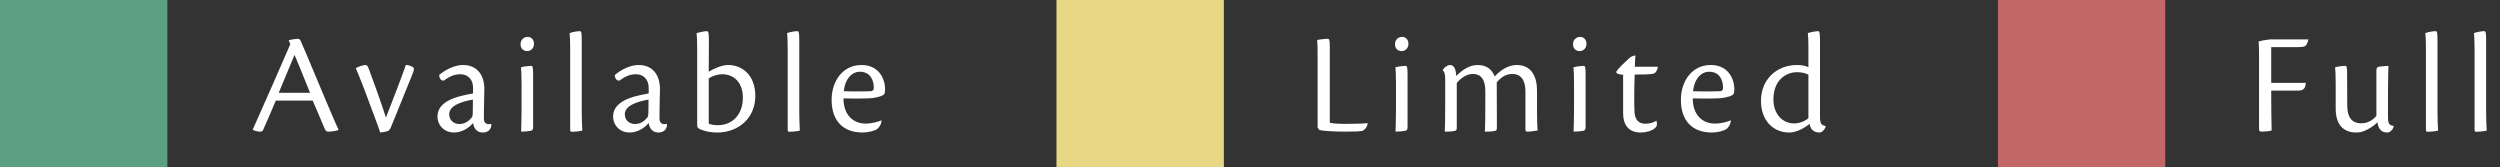 <svg width="239" height="16" viewBox="0 0 239 16" fill="none" xmlns="http://www.w3.org/2000/svg">
<rect x="0" y="0" width="239" height="16" fill="#333333" stroke="none"/>
<path d="M0 0H16V16H0V0Z" fill="#5BA083"/>
<path d="M29.894 9.616H26.366C25.848 10.848 25.386 11.926 25.148 12.43C25.106 12.528 25.022 12.584 24.868 12.584C24.672 12.584 24.378 12.514 24.168 12.416V12.374C24.952 10.652 27.304 5.276 27.752 4.226L27.598 3.848C27.878 3.778 28.284 3.708 28.452 3.708C28.634 3.708 28.704 3.806 28.76 3.946C29.418 5.416 30.636 8.426 31.196 9.714C31.77 11.016 32.106 11.884 32.358 12.374V12.43C32.092 12.542 31.574 12.584 31.378 12.584C31.196 12.584 31.112 12.5 30.972 12.15C30.664 11.422 30.412 10.806 29.894 9.616ZM26.646 8.874H29.642C28.858 6.914 28.34 5.668 28.158 5.248C27.682 6.368 27.22 7.488 26.646 8.874ZM34.936 6.214H34.95C35.062 6.214 35.146 6.298 35.23 6.508C35.496 7.236 36.35 9.518 36.896 11.24C37.386 9.994 38.352 7.502 38.8 6.214C38.996 6.214 39.192 6.27 39.416 6.382C39.64 6.494 39.612 6.662 39.36 7.264C38.786 8.692 38.114 10.358 37.4 12.094C37.302 12.346 37.204 12.486 37.05 12.542C36.826 12.612 36.56 12.654 36.35 12.668C36.084 11.856 35.678 10.848 34.838 8.566C34.376 7.362 34.18 6.9 34.012 6.522C34.222 6.382 34.698 6.214 34.936 6.214ZM46.961 11.842L46.975 11.856C46.989 12.388 46.639 12.668 46.149 12.668C45.575 12.668 45.295 12.248 45.225 11.758C44.805 12.262 44.133 12.668 43.405 12.668C42.453 12.668 41.823 11.968 41.823 11.128C41.823 9.616 43.867 9.21 44.595 9.056C44.833 9 45.057 8.958 45.225 8.93V8.412C45.239 7.698 44.819 7.096 43.979 7.096C43.391 7.096 42.873 7.376 42.439 7.698C42.131 7.768 41.977 7.404 41.991 7.166C42.481 6.746 43.377 6.214 44.259 6.214C45.645 6.214 46.303 7.208 46.303 8.51C46.303 9.126 46.247 10.526 46.261 11.38C46.275 11.674 46.415 11.87 46.751 11.87C46.821 11.87 46.891 11.856 46.961 11.842ZM42.943 10.918V10.932C42.943 11.492 43.391 11.856 43.909 11.856C44.525 11.856 44.889 11.492 45.113 11.212C45.169 11.114 45.197 11.016 45.197 10.764L45.211 9.518C44.091 9.714 42.943 10.106 42.943 10.918ZM50.435 3.526H50.449C50.827 3.526 51.051 3.834 51.051 4.184C51.051 4.562 50.799 4.884 50.393 4.884C50.029 4.884 49.763 4.632 49.763 4.226C49.763 3.75 50.141 3.526 50.435 3.526ZM50.967 7.166V12.164C50.967 12.416 50.883 12.486 50.687 12.514C50.505 12.556 50.197 12.57 49.819 12.584C49.833 12.024 49.861 11.212 49.861 10.386V8.034C49.861 7.166 49.833 6.746 49.805 6.438C50.029 6.354 50.575 6.298 50.771 6.298C50.911 6.298 50.967 6.368 50.967 7.166ZM54.509 12.416V4.716C54.509 3.89 54.481 3.442 54.453 3.162C54.733 3.05 55.237 2.98 55.419 2.98C55.573 2.98 55.615 3.05 55.615 3.89V10.652C55.615 11.338 55.643 12.094 55.671 12.486C55.419 12.556 54.845 12.598 54.691 12.598C54.565 12.598 54.509 12.556 54.509 12.416ZM63.75 11.842L63.764 11.856C63.778 12.388 63.428 12.668 62.938 12.668C62.364 12.668 62.084 12.248 62.014 11.758C61.594 12.262 60.922 12.668 60.194 12.668C59.242 12.668 58.612 11.968 58.612 11.128C58.612 9.616 60.656 9.21 61.384 9.056C61.622 9 61.846 8.958 62.014 8.93V8.412C62.028 7.698 61.608 7.096 60.768 7.096C60.18 7.096 59.662 7.376 59.228 7.698C58.92 7.768 58.766 7.404 58.78 7.166C59.27 6.746 60.166 6.214 61.048 6.214C62.434 6.214 63.092 7.208 63.092 8.51C63.092 9.126 63.036 10.526 63.05 11.38C63.064 11.674 63.204 11.87 63.54 11.87C63.61 11.87 63.68 11.856 63.75 11.842ZM59.732 10.918V10.932C59.732 11.492 60.18 11.856 60.698 11.856C61.314 11.856 61.678 11.492 61.902 11.212C61.958 11.114 61.986 11.016 61.986 10.764L62 9.518C60.88 9.714 59.732 10.106 59.732 10.918ZM67.77 3.89L67.756 6.858C68.26 6.55 69.002 6.214 69.618 6.214C70.878 6.214 72.208 7.11 72.208 9.168C72.208 11.31 70.584 12.668 68.554 12.668C67.742 12.668 67.14 12.458 66.888 12.332C66.706 12.248 66.65 12.164 66.65 11.926V4.73C66.65 3.862 66.622 3.442 66.594 3.162C66.874 3.078 67.378 2.98 67.56 2.98C67.714 2.98 67.77 3.05 67.77 3.89ZM67.756 7.488V11.828C67.994 11.926 68.386 11.968 68.624 11.968C69.954 11.968 71.018 11.03 71.018 9.322C71.018 7.922 70.192 7.096 69.03 7.096C68.666 7.096 68.148 7.236 67.756 7.488ZM75.304 12.416V4.716C75.304 3.89 75.276 3.442 75.248 3.162C75.528 3.05 76.032 2.98 76.214 2.98C76.368 2.98 76.41 3.05 76.41 3.89V10.652C76.41 11.338 76.438 12.094 76.466 12.486C76.214 12.556 75.64 12.598 75.486 12.598C75.36 12.598 75.304 12.556 75.304 12.416ZM84.249 11.506L84.277 11.52C84.263 11.898 84.011 12.248 83.815 12.36C83.605 12.5 83.017 12.668 82.471 12.668C80.553 12.668 79.503 11.506 79.503 9.546C79.503 7.768 80.553 6.214 82.359 6.214C83.927 6.214 84.585 7.39 84.613 8.482C84.613 8.622 84.599 8.804 84.571 8.916C84.515 9.168 83.871 9.308 83.409 9.378C83.031 9.42 81.659 9.434 80.637 9.406C80.637 10.932 81.505 11.814 82.765 11.814C83.353 11.814 83.997 11.632 84.249 11.506ZM82.219 6.858H82.205C81.477 6.858 80.805 7.474 80.665 8.72C81.701 8.762 82.989 8.734 83.241 8.72C83.423 8.72 83.535 8.594 83.535 8.426C83.549 7.558 83.115 6.858 82.219 6.858Z" fill="white"/>
<path d="M101 0H117V16H101V0Z" fill="#E8D784"/>
<path d="M125.966 12.206V5.612C125.966 4.674 125.952 4.1 125.924 3.82C126.162 3.778 126.61 3.708 126.918 3.708C127.072 3.708 127.128 3.792 127.128 4.464V11.73C127.366 11.814 128.094 11.842 128.682 11.842C129.312 11.842 130.208 11.828 130.726 11.772L130.754 11.8C130.712 12.094 130.53 12.402 130.194 12.528C130.012 12.556 129.564 12.584 128.598 12.584C127.492 12.584 126.498 12.514 126.134 12.43L125.966 12.206ZM134.031 3.526H134.045C134.423 3.526 134.647 3.834 134.647 4.184C134.647 4.562 134.395 4.884 133.989 4.884C133.625 4.884 133.359 4.632 133.359 4.226C133.359 3.75 133.737 3.526 134.031 3.526ZM134.563 7.166V12.164C134.563 12.416 134.479 12.486 134.283 12.514C134.101 12.556 133.793 12.57 133.415 12.584C133.429 12.024 133.457 11.212 133.457 10.386V8.034C133.457 7.166 133.429 6.746 133.401 6.438C133.625 6.354 134.171 6.298 134.367 6.298C134.507 6.298 134.563 6.368 134.563 7.166ZM139.267 7.936V12.22C139.267 12.444 139.197 12.5 139.001 12.528C138.679 12.584 138.385 12.584 138.119 12.584C138.147 12.108 138.161 11.282 138.161 9.994V7.586C138.161 7.054 138.077 6.83 137.937 6.746V6.69C138.035 6.466 138.371 6.214 138.623 6.214C139.057 6.214 139.183 6.718 139.225 7.264C139.743 6.718 140.471 6.214 141.255 6.214C142.095 6.214 142.613 6.606 142.893 7.306C143.439 6.718 144.167 6.214 145.007 6.214C146.407 6.214 146.939 7.334 146.939 8.636V10.764C146.939 11.576 146.967 12.136 146.995 12.472C146.715 12.514 146.351 12.584 146.001 12.584C145.889 12.584 145.833 12.514 145.833 12.374V8.734C145.833 7.586 145.329 7.068 144.587 7.068C143.859 7.068 143.411 7.502 143.089 7.866L143.103 12.164C143.103 12.444 143.075 12.5 142.837 12.528C142.501 12.584 142.221 12.584 141.955 12.584C141.983 12.108 141.997 11.282 141.997 9.994V8.706C141.997 7.586 141.563 7.068 140.807 7.068C140.163 7.068 139.575 7.544 139.267 7.936ZM151.052 3.526H151.066C151.444 3.526 151.668 3.834 151.668 4.184C151.668 4.562 151.416 4.884 151.01 4.884C150.646 4.884 150.38 4.632 150.38 4.226C150.38 3.75 150.758 3.526 151.052 3.526ZM151.584 7.166V12.164C151.584 12.416 151.5 12.486 151.304 12.514C151.122 12.556 150.814 12.57 150.436 12.584C150.45 12.024 150.478 11.212 150.478 10.386V8.034C150.478 7.166 150.45 6.746 150.422 6.438C150.646 6.354 151.192 6.298 151.388 6.298C151.528 6.298 151.584 6.368 151.584 7.166ZM158.334 11.548L158.362 11.562C158.432 11.842 158.446 12.066 158.18 12.276C157.9 12.514 157.34 12.668 156.864 12.668C155.66 12.668 155.17 11.898 155.17 10.834C155.17 10.246 155.17 8.93 155.17 7.138C154.736 7.138 154.512 7.012 154.512 6.872C154.638 6.578 155.478 5.822 155.688 5.626C155.856 5.458 156.01 5.36 156.346 5.29C156.318 5.738 156.29 6.102 156.29 6.382C156.836 6.382 158.306 6.382 158.502 6.382C158.362 7.054 158.082 7.054 157.83 7.082C157.34 7.124 157.326 7.124 156.276 7.124C156.22 8.58 156.22 10.162 156.262 10.764C156.332 11.618 156.822 11.828 157.298 11.828C157.69 11.828 158.096 11.716 158.334 11.548ZM165.439 11.506L165.467 11.52C165.453 11.898 165.201 12.248 165.005 12.36C164.795 12.5 164.207 12.668 163.661 12.668C161.743 12.668 160.693 11.506 160.693 9.546C160.693 7.768 161.743 6.214 163.549 6.214C165.117 6.214 165.775 7.39 165.803 8.482C165.803 8.622 165.789 8.804 165.761 8.916C165.705 9.168 165.061 9.308 164.599 9.378C164.221 9.42 162.849 9.434 161.827 9.406C161.827 10.932 162.695 11.814 163.955 11.814C164.543 11.814 165.187 11.632 165.439 11.506ZM163.409 6.858H163.395C162.667 6.858 161.995 7.474 161.855 8.72C162.891 8.762 164.179 8.734 164.431 8.72C164.613 8.72 164.725 8.594 164.725 8.426C164.739 7.558 164.305 6.858 163.409 6.858ZM172.885 6.424V4.52C172.885 3.778 172.857 3.442 172.829 3.162C173.081 3.078 173.585 2.98 173.795 2.98C173.935 2.98 173.991 3.05 173.991 3.89V11.128C173.991 11.786 174.089 11.968 174.537 12.052V12.08C174.467 12.36 174.201 12.668 173.949 12.668C173.333 12.668 173.053 12.29 172.997 11.842C172.423 12.304 171.695 12.668 171.037 12.668C169.609 12.668 168.349 11.618 168.349 9.63C168.349 7.628 169.819 6.214 171.793 6.214C172.409 6.214 172.703 6.34 172.885 6.424ZM172.885 11.296V7.138C172.661 7.012 172.283 6.9 171.793 6.9C170.813 6.9 169.539 7.586 169.539 9.504C169.539 10.96 170.463 11.8 171.513 11.8C171.989 11.8 172.549 11.604 172.885 11.296Z" fill="white"/>
<path d="M191 0H207V16H191V0Z" fill="#C26767"/>
<path d="M215.966 12.346V5.458C215.966 4.716 215.952 4.268 215.924 3.96C216.162 3.89 216.61 3.806 217.03 3.764C217.828 3.764 220.11 3.764 220.684 3.764C220.614 4.128 220.516 4.254 220.39 4.394C220.236 4.492 219.984 4.506 219.438 4.506H217.128V7.922H220.432C220.404 8.594 220.068 8.664 219.606 8.664H217.128C217.128 10.246 217.142 11.422 217.17 12.472C216.974 12.542 216.526 12.584 216.204 12.584C216.064 12.584 215.966 12.542 215.966 12.346ZM223.292 10.386V8.02C223.292 7.152 223.264 6.732 223.236 6.438C223.46 6.354 223.978 6.298 224.202 6.298C224.342 6.298 224.384 6.368 224.384 7.166C224.398 8.09 224.398 9.168 224.398 10.064C224.398 11.604 225.182 11.786 225.77 11.786C226.428 11.786 226.96 11.38 227.184 11.058V6.844C227.184 6.508 227.226 6.424 227.394 6.382C227.744 6.34 228.052 6.298 228.332 6.298C228.332 6.606 228.29 7.586 228.29 8.804V11.128C228.29 11.828 228.402 11.982 228.836 12.038V12.08C228.794 12.346 228.514 12.668 228.234 12.668C227.632 12.668 227.352 12.29 227.282 11.674C226.932 12.08 226.428 12.332 226.134 12.472C225.854 12.598 225.574 12.668 225.28 12.668C223.88 12.668 223.292 11.744 223.292 10.386ZM231.919 12.416V4.716C231.919 3.89 231.891 3.442 231.863 3.162C232.143 3.05 232.647 2.98 232.829 2.98C232.983 2.98 233.025 3.05 233.025 3.89V10.652C233.025 11.338 233.053 12.094 233.081 12.486C232.829 12.556 232.255 12.598 232.101 12.598C231.975 12.598 231.919 12.556 231.919 12.416ZM236.568 12.416V4.716C236.568 3.89 236.54 3.442 236.512 3.162C236.792 3.05 237.296 2.98 237.478 2.98C237.632 2.98 237.674 3.05 237.674 3.89V10.652C237.674 11.338 237.702 12.094 237.73 12.486C237.478 12.556 236.904 12.598 236.75 12.598C236.624 12.598 236.568 12.556 236.568 12.416Z" fill="white"/>
</svg>
